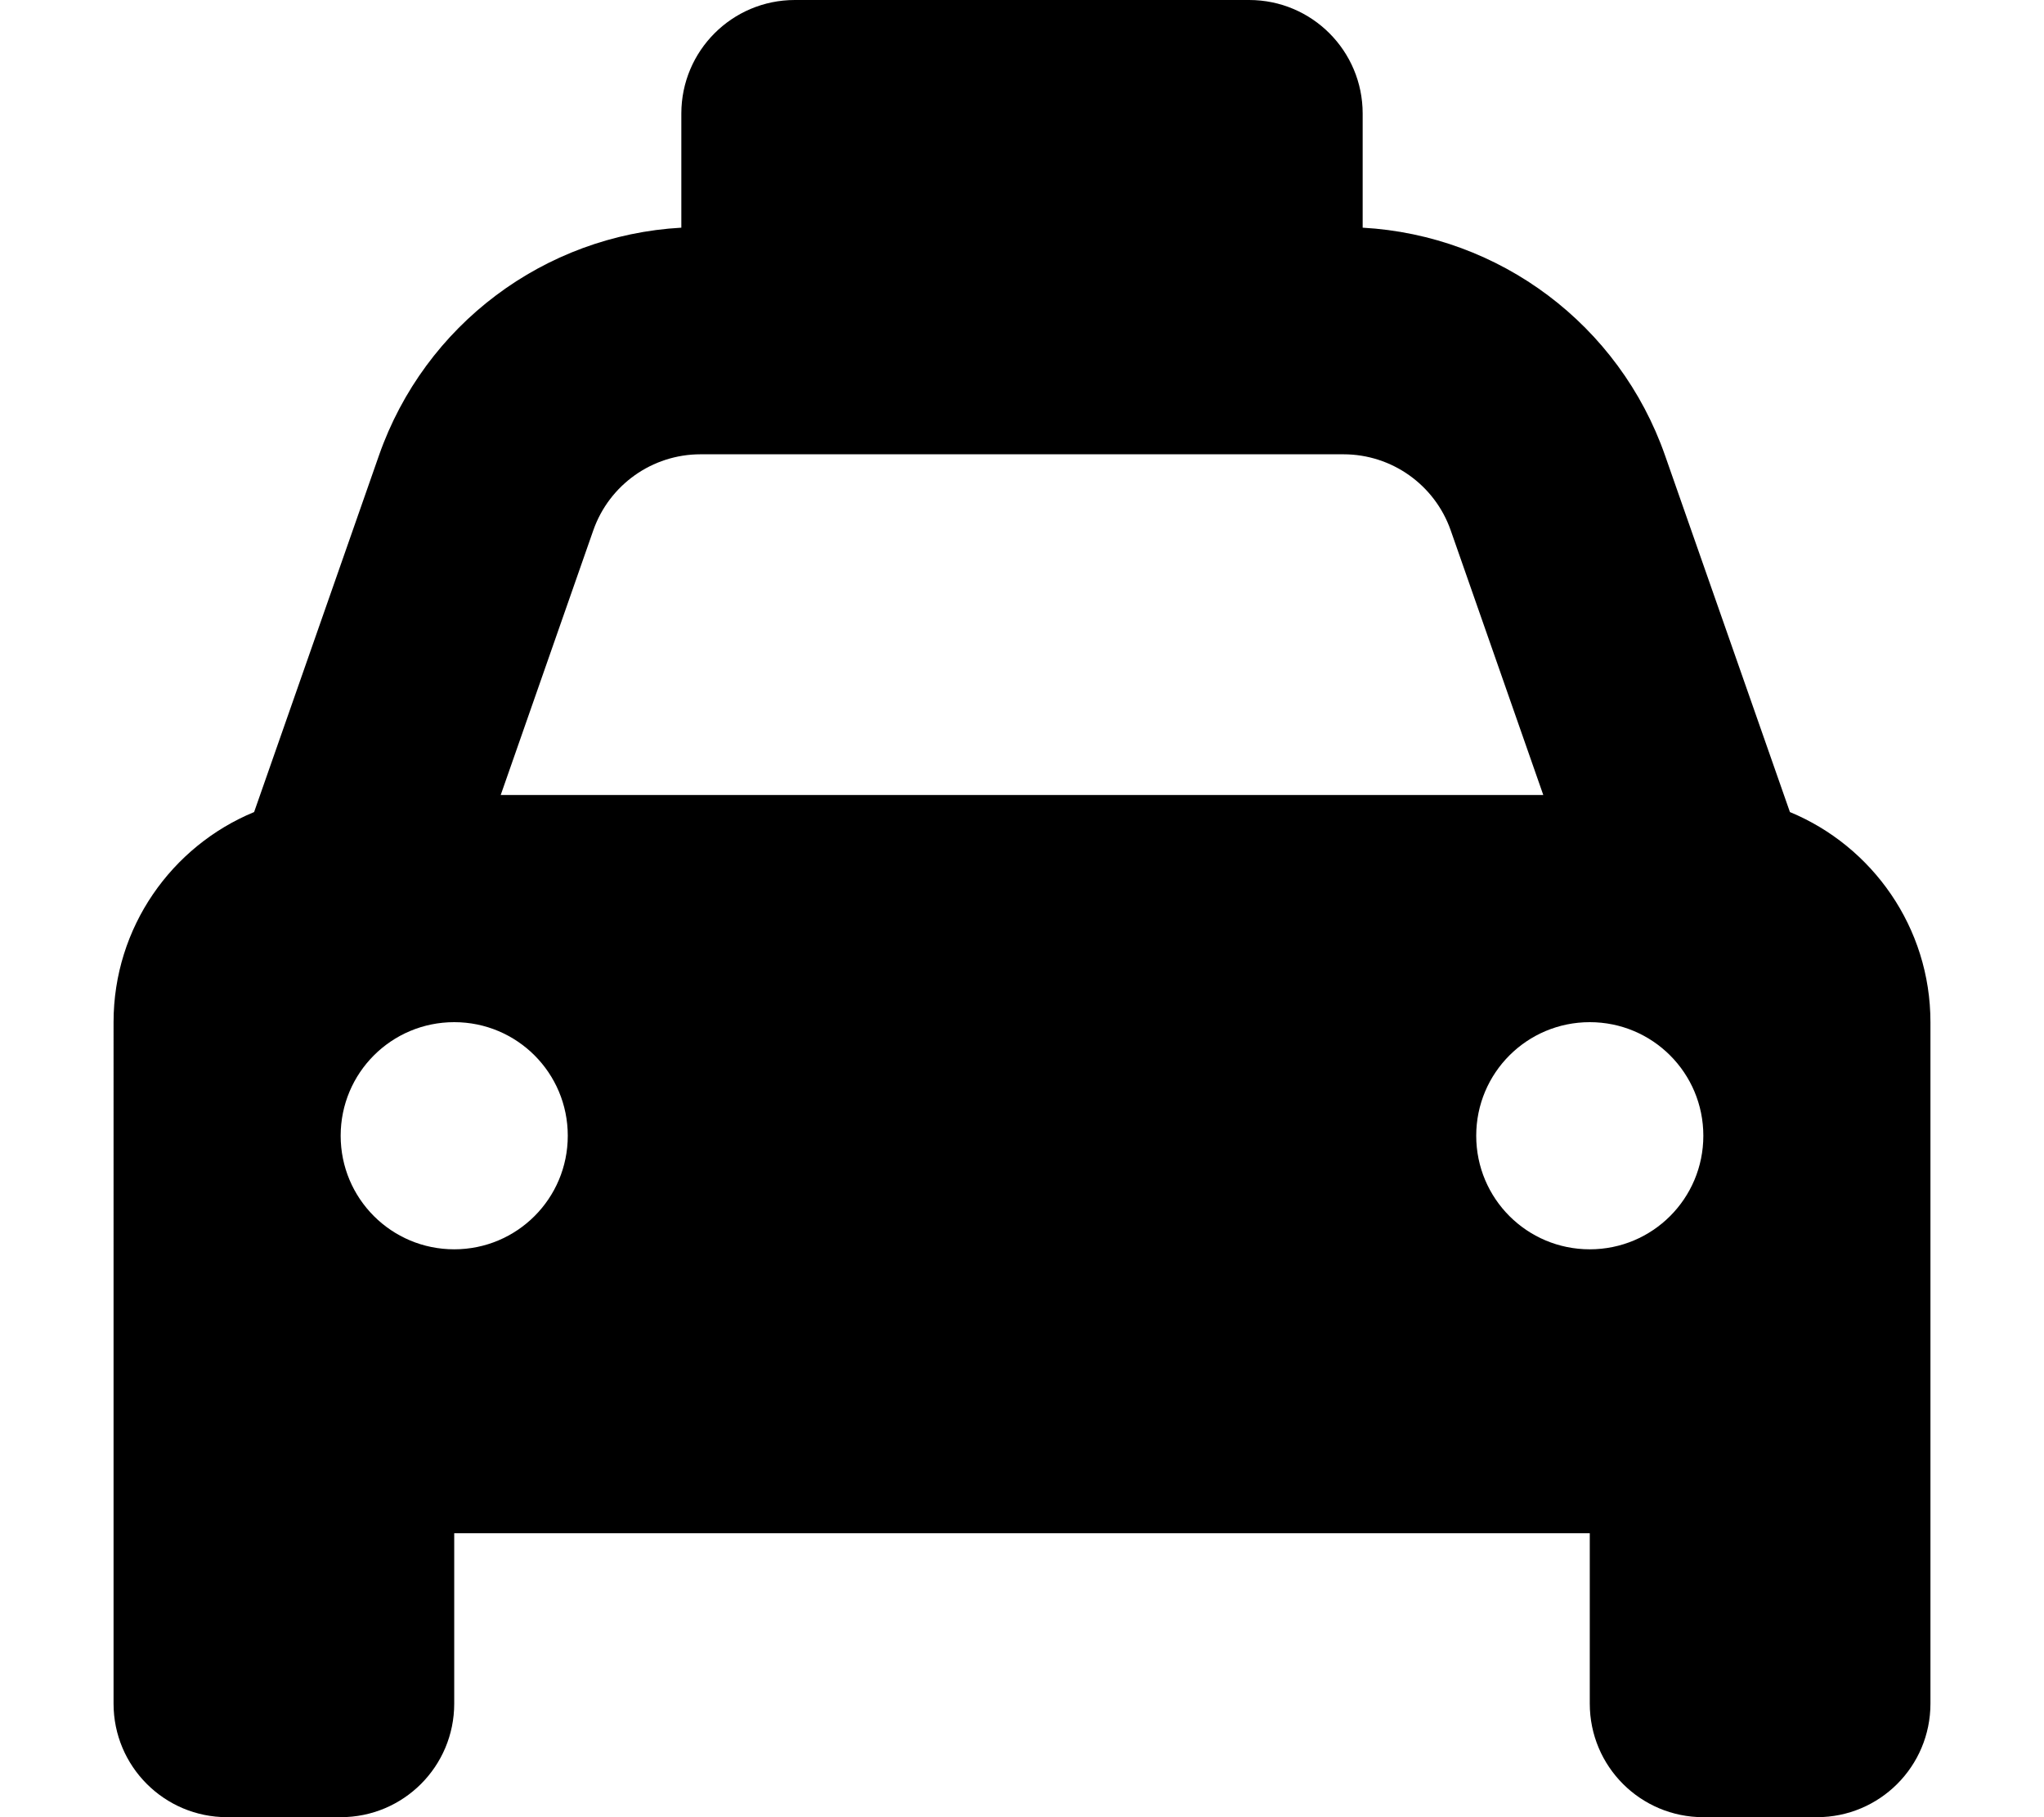 <svg xmlns="http://www.w3.org/2000/svg" viewBox="0 0 576 512"><!--! Font Awesome Free 6.1.2 by @fontawesome - https://fontawesome.com License - https://fontawesome.com/license/free (Icons: CC BY 4.0, Fonts: SIL OFL 1.1, Code: MIT License) Copyright 2022 Fonticons, Inc.--><path d="M352 0c17.7 0 32 14.33 32 32v32.15c38.6 2.16 72.3 27.34 85.2 64.15l35.2 100.5c23.2 9.6 39.6 32.5 39.6 59.2v192c0 17.7-14.3 32-32 32h-32c-17.7 0-32-14.3-32-32v-48H128v48c0 17.7-14.3 32-32 32H64c-17.67 0-32-14.3-32-32V288c0-26.7 16.36-49.6 39.61-59.2l35.19-100.5c12.9-36.81 46.6-61.99 85.2-64.15V32c0-17.67 14.3-32 32-32h128zM197.4 128c-13.6 0-25.7 8.6-30.2 21.4L141.1 224h293.8l-26.1-74.6c-4.5-12.8-16.6-21.4-30.2-21.4H197.4zM128 352c17.7 0 32-14.3 32-32s-14.3-32-32-32-32 14.3-32 32 14.3 32 32 32zm320-64c-17.7 0-32 14.3-32 32s14.3 32 32 32 32-14.3 32-32-14.3-32-32-32z"/></svg>